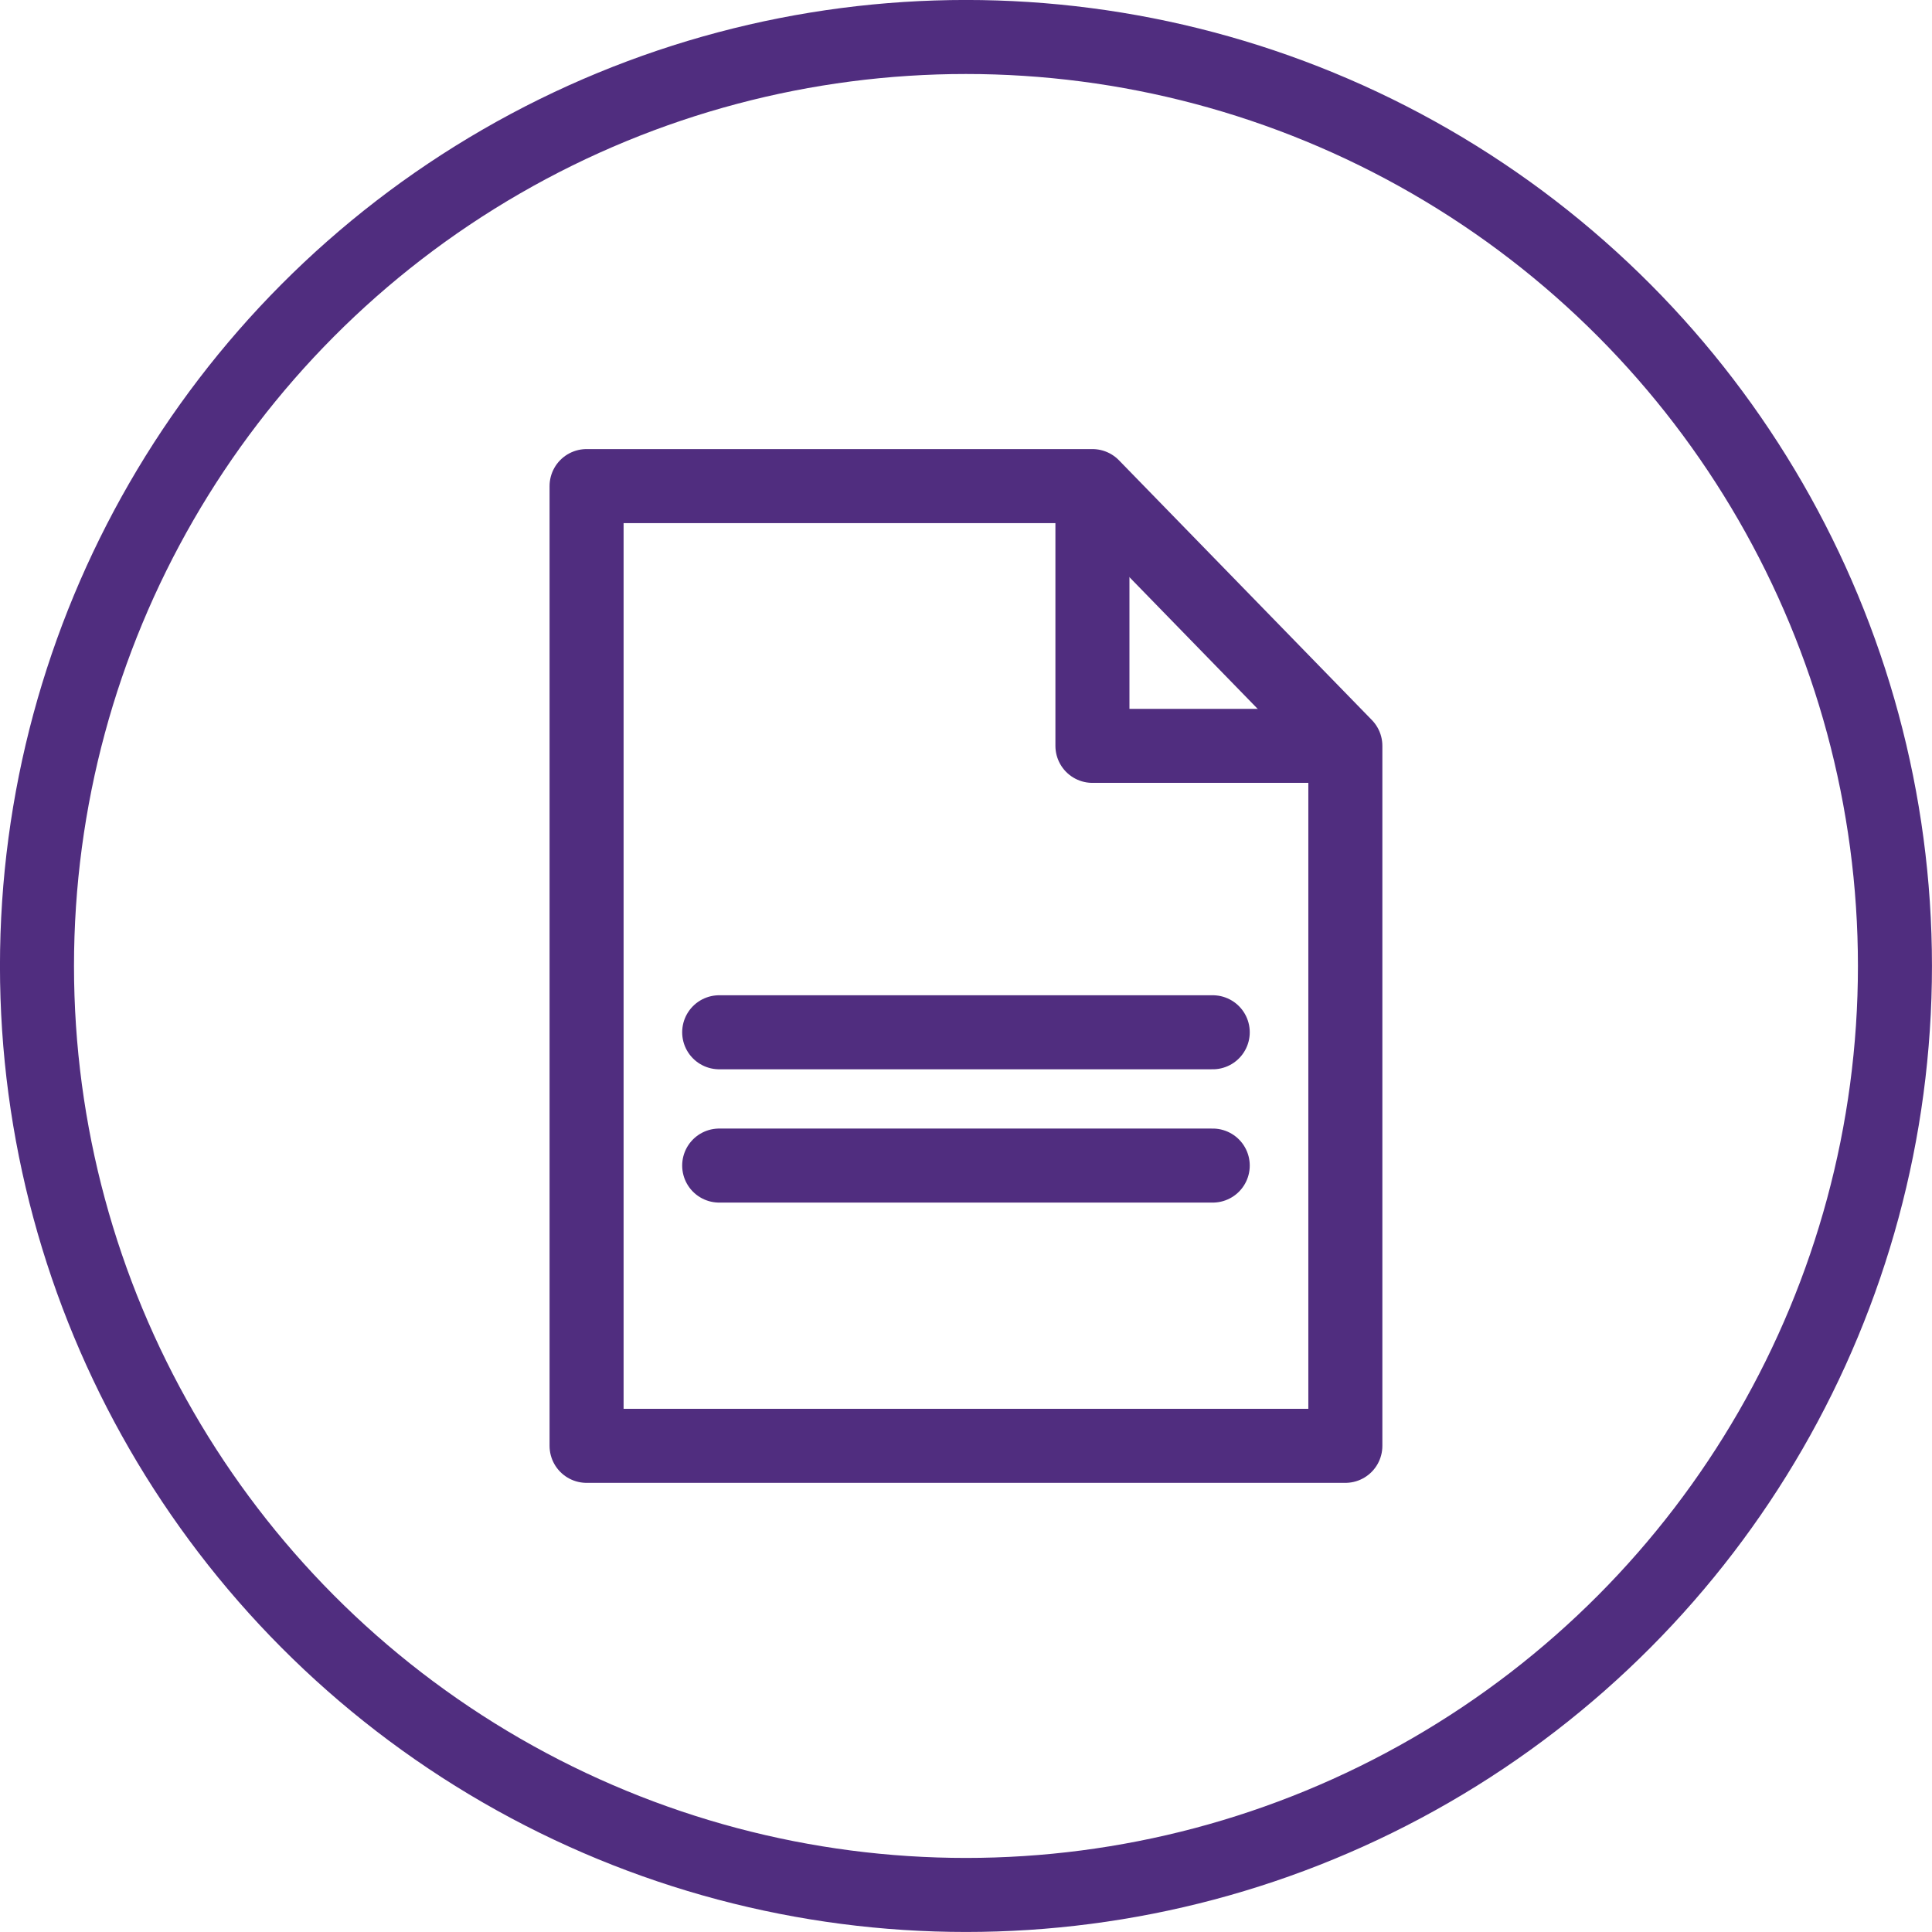 <?xml version="1.0" encoding="utf-8"?>
<!-- Generator: Adobe Illustrator 26.0.1, SVG Export Plug-In . SVG Version: 6.00 Build 0)  -->
<svg version="1.0" id="Layer_1" xmlns="http://www.w3.org/2000/svg" xmlns:xlink="http://www.w3.org/1999/xlink" x="0px" y="0px"
	 viewBox="0 0 282.63 282.63" style="enable-background:new 0 0 282.63 282.63;" xml:space="preserve">
<g id="document">
	<polygon style="fill:none;stroke:#502D7F;stroke-width:10.83;stroke-linecap:round;stroke-linejoin:round;" points="196.81,211.51 
		85.81,211.51 85.81,71.11 159.81,71.11 196.81,109.11 	"/>
	<polyline style="fill:none;stroke:#502D7F;stroke-width:10.83;stroke-linejoin:round;" points="159.81,71.11 159.81,109.11 
		196.41,109.11 	"/>
	
		<line style="fill:none;stroke:#502D7F;stroke-width:10.83;stroke-linecap:round;stroke-linejoin:round;" x1="105.21" y1="151.01" x2="177.41" y2="151.01"/>
	
		<line style="fill:none;stroke:#502D7F;stroke-width:10.83;stroke-linecap:round;stroke-linejoin:round;" x1="105.21" y1="170.51" x2="177.41" y2="170.51"/>
	
		<circle style="fill:none;stroke:#502D7F;stroke-width:10.83;stroke-linecap:round;stroke-linejoin:round;" cx="141.31" cy="141.31" r="135.9"/>
</g>
</svg>
